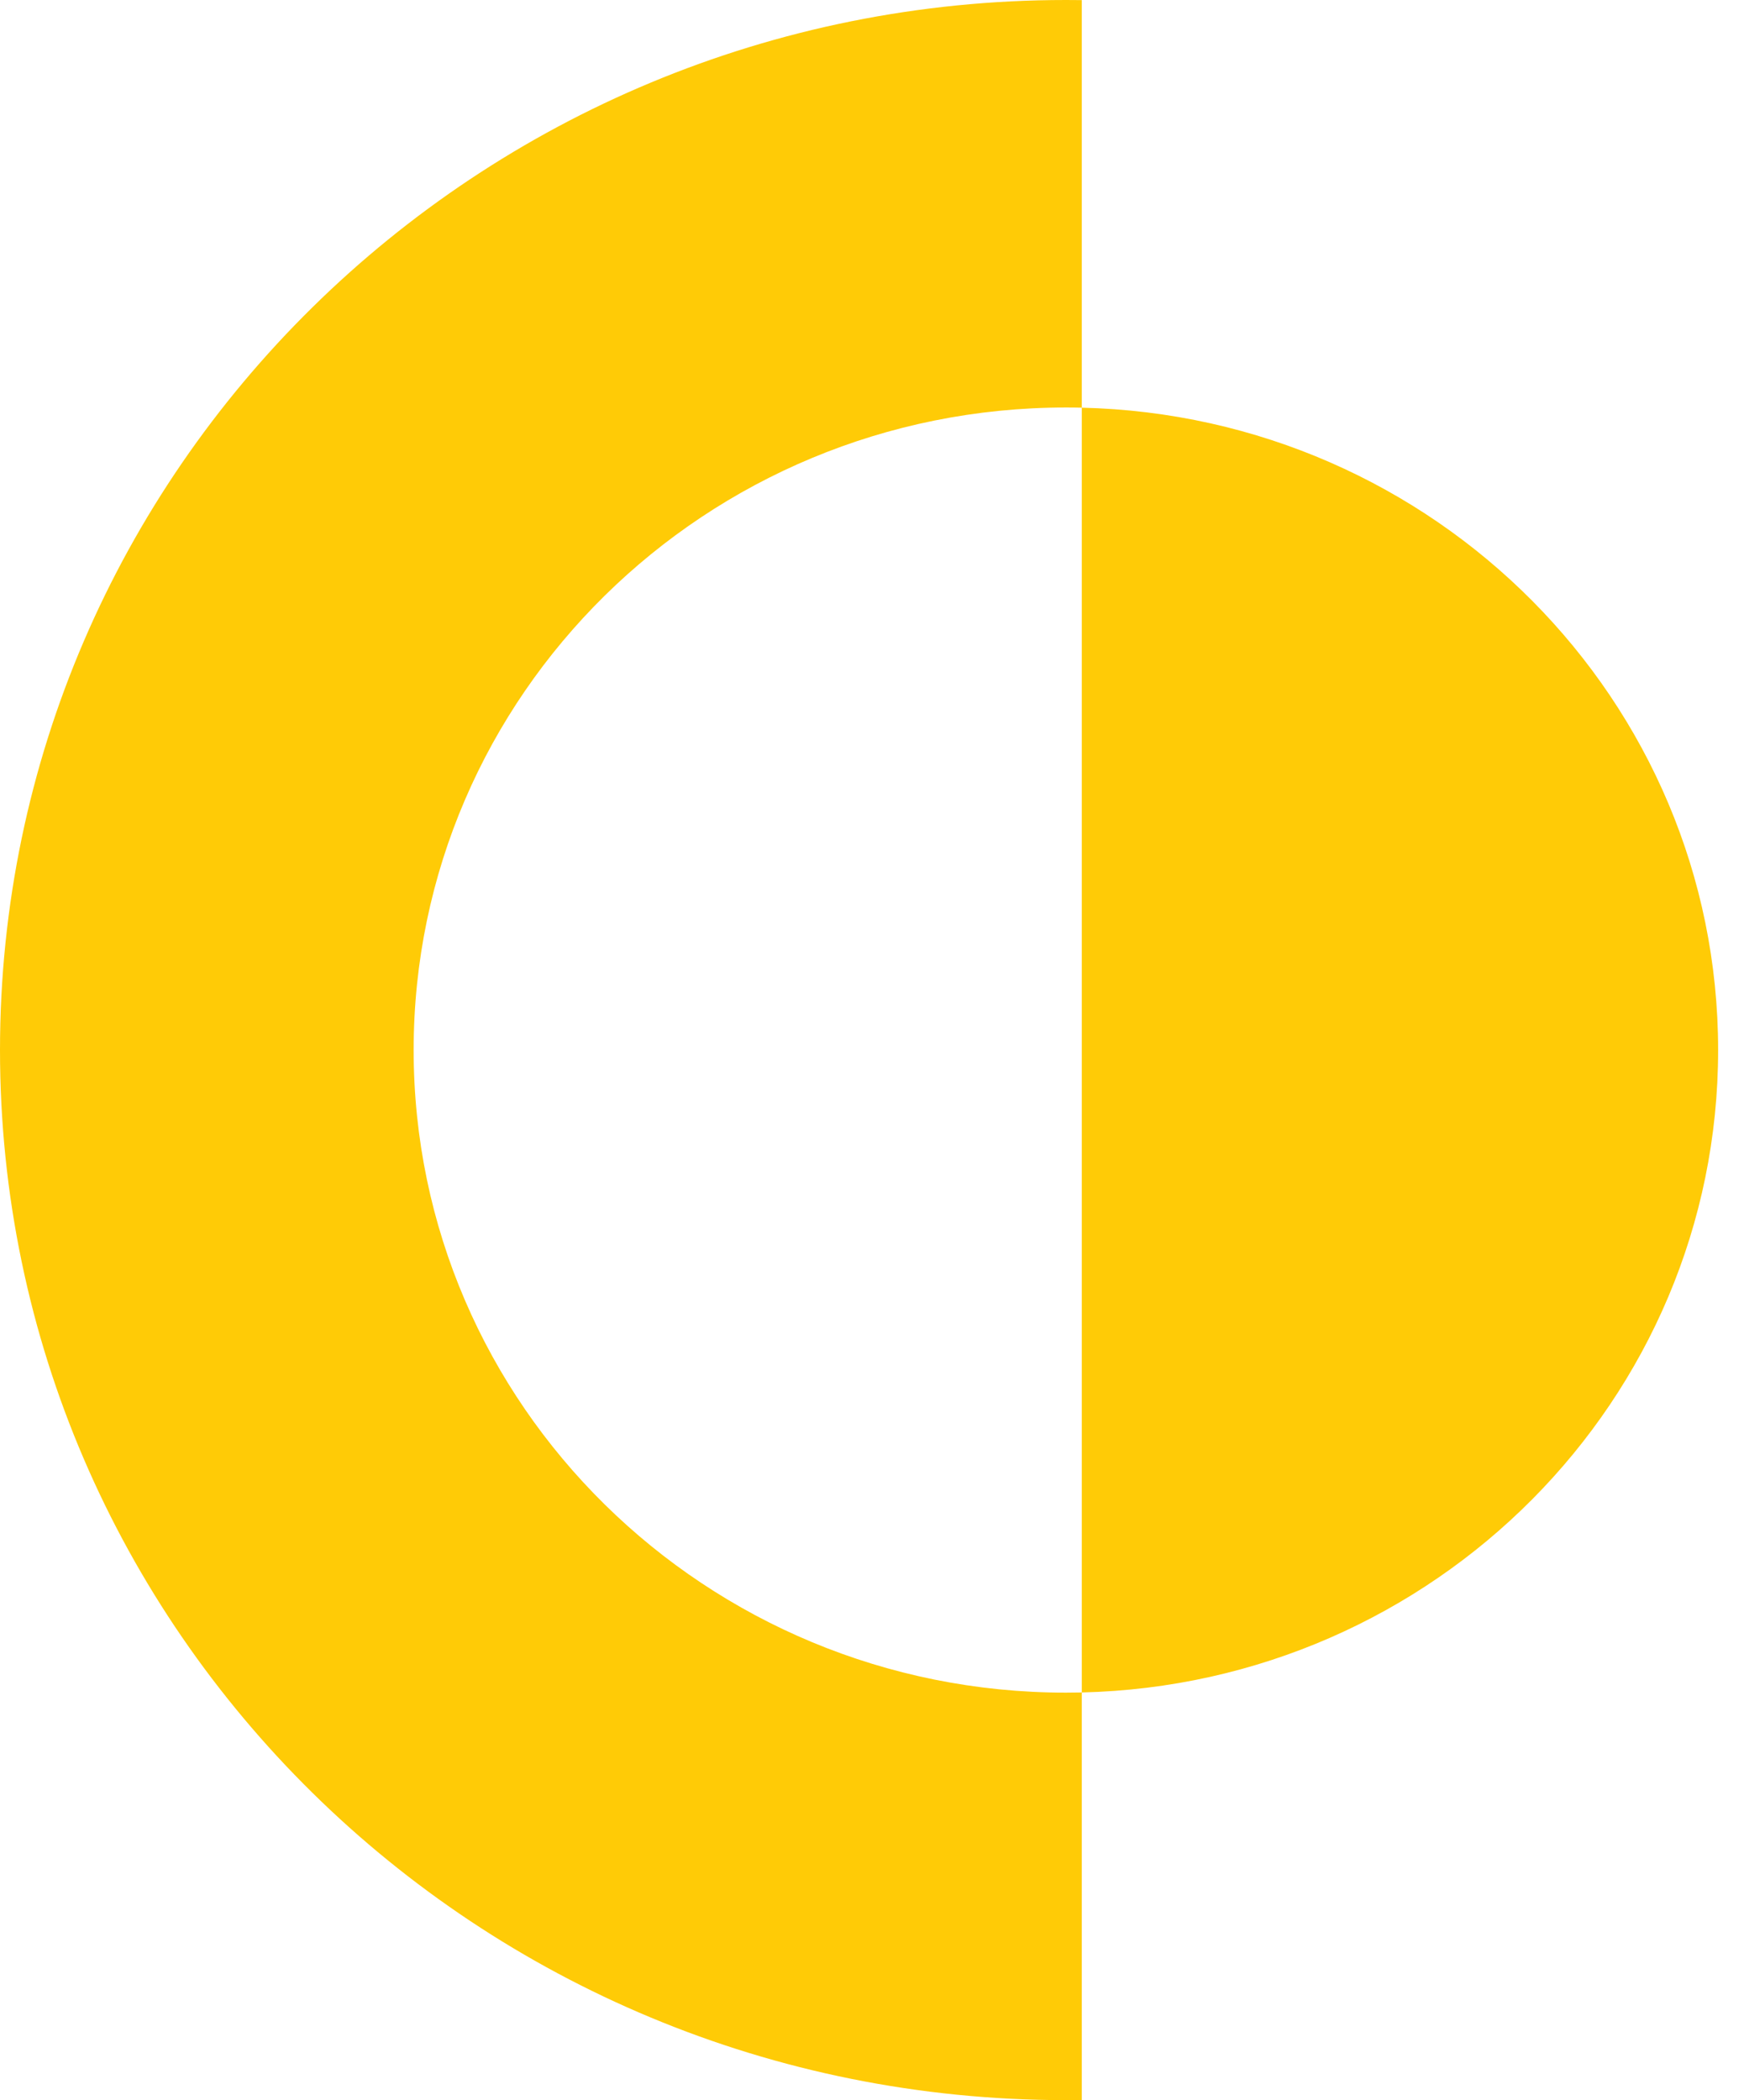 <svg width="49" height="59" viewBox="0 0 49 59" fill="none" xmlns="http://www.w3.org/2000/svg">
<path fill-rule="evenodd" clip-rule="evenodd" d="M29.947 0C30.096 0 30.245 0.001 30.394 0.003V11.453C30.245 11.449 30.097 11.448 29.948 11.448C19.826 11.448 11.622 19.53 11.622 29.5C11.622 39.47 19.826 47.552 29.948 47.552C30.097 47.552 30.245 47.55 30.394 47.547V58.997C30.245 58.999 30.096 59 29.947 59C13.408 59 0 45.792 0 29.5C0 13.208 13.408 0 29.947 0ZM30.394 47.547C40.309 47.313 48.273 39.323 48.273 29.5C48.273 19.677 40.309 11.686 30.394 11.453V47.547Z" fill="#ffcb06"/>
</svg>
